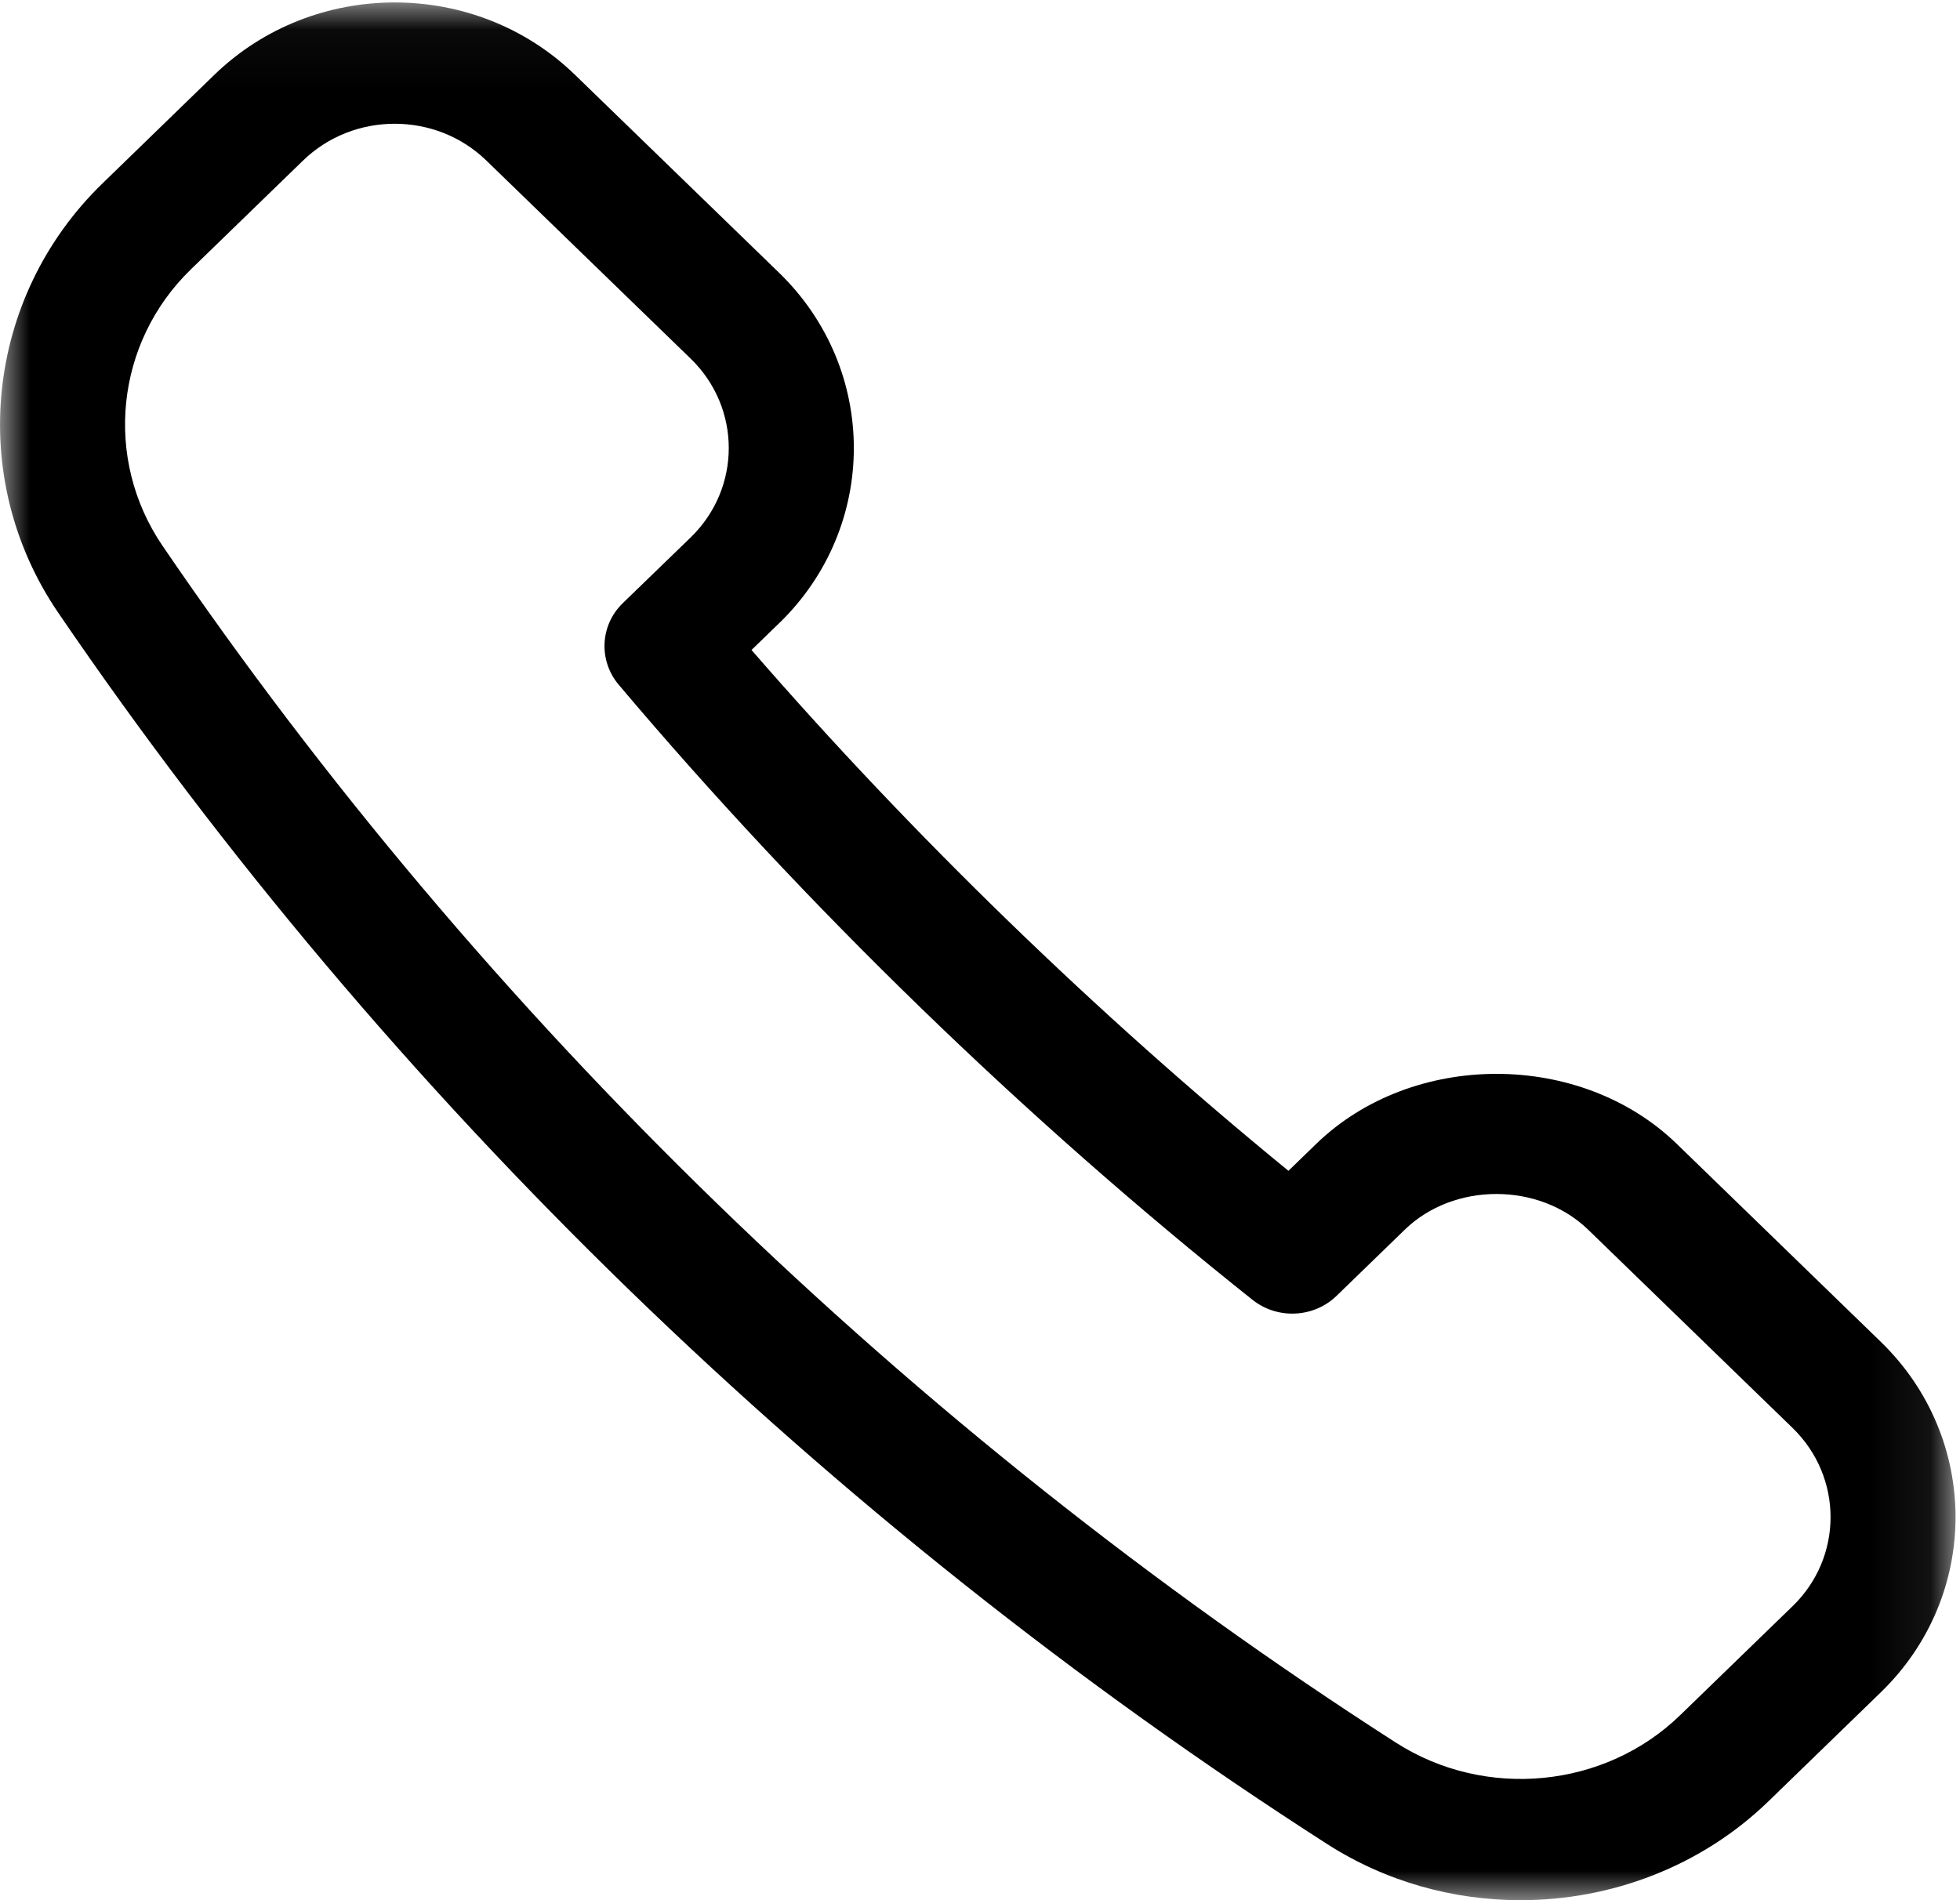 <?xml version="1.0" encoding="UTF-8"?>
<svg width="33px" height="32px" viewBox="0 0 33 32" version="1.1" xmlns="http://www.w3.org/2000/svg" xmlns:xlink="http://www.w3.org/1999/xlink">
    <title>Group 11</title>
    <defs>
        <filter id="filter-1">
            <feColorMatrix in="SourceGraphic" type="matrix" values="0 0 0 0 1 0 0 0 0 1 0 0 0 0 1 0 0 0 1 0"></feColorMatrix>
        </filter>
        <polygon id="path-2" points="0 0.041 32.925 0.041 32.925 32 0 32"></polygon>
    </defs>
    <g id="Desktop" stroke="none" stroke-width="1" fill="none" fill-rule="evenodd">
        <g id="Group-11" transform="translate(-1324, -3325)" filter="url(#filter-1)">
            <g transform="translate(1324, 3325)" id="Group-3">
                <mask id="mask-3" fill="white">
                    <use xlink:href="#path-2"></use>
                </mask>
                <g id="Clip-2"></g>
                <path d="M6.646,2.084 C6.085,2.084 5.525,2.292 5.099,2.707 L3.212,4.538 C1.942,5.771 1.741,7.726 2.734,9.188 C8.142,17.125 15.324,24.095 23.503,29.347 C25.01,30.313 27.023,30.117 28.292,28.881 L30.181,27.049 C31.034,26.223 31.034,24.876 30.18,24.046 L26.742,20.711 C25.914,19.906 24.475,19.906 23.649,20.711 L22.503,21.823 C22.121,22.193 21.51,22.224 21.09,21.891 C17.248,18.835 13.556,15.25 10.416,11.53 C10.074,11.122 10.103,10.529 10.485,10.158 L11.631,9.048 C12.483,8.219 12.483,6.871 11.631,6.042 L8.192,2.707 C7.766,2.292 7.207,2.084 6.646,2.084 L6.646,2.084 Z M25.602,32 C24.47,32 23.334,31.69 22.341,31.052 C13.929,25.652 6.541,18.479 0.978,10.315 C-0.567,8.047 -0.252,5.01 1.723,3.091 L3.609,1.26 C5.285,-0.365 8.007,-0.365 9.681,1.26 L13.12,4.596 C14.794,6.223 14.794,8.867 13.122,10.492 L13.12,10.493 L12.653,10.946 C15.366,14.072 18.465,17.078 21.693,19.717 L22.16,19.264 C23.782,17.691 26.61,17.691 28.232,19.264 L31.67,22.6 C33.343,24.227 33.343,26.871 31.67,28.496 L29.783,30.327 C28.648,31.431 27.13,32 25.602,32 L25.602,32 Z" id="Fill-1" fill="#000000" mask="url(#mask-3)"></path>
            </g>
        </g>
    </g>
</svg>